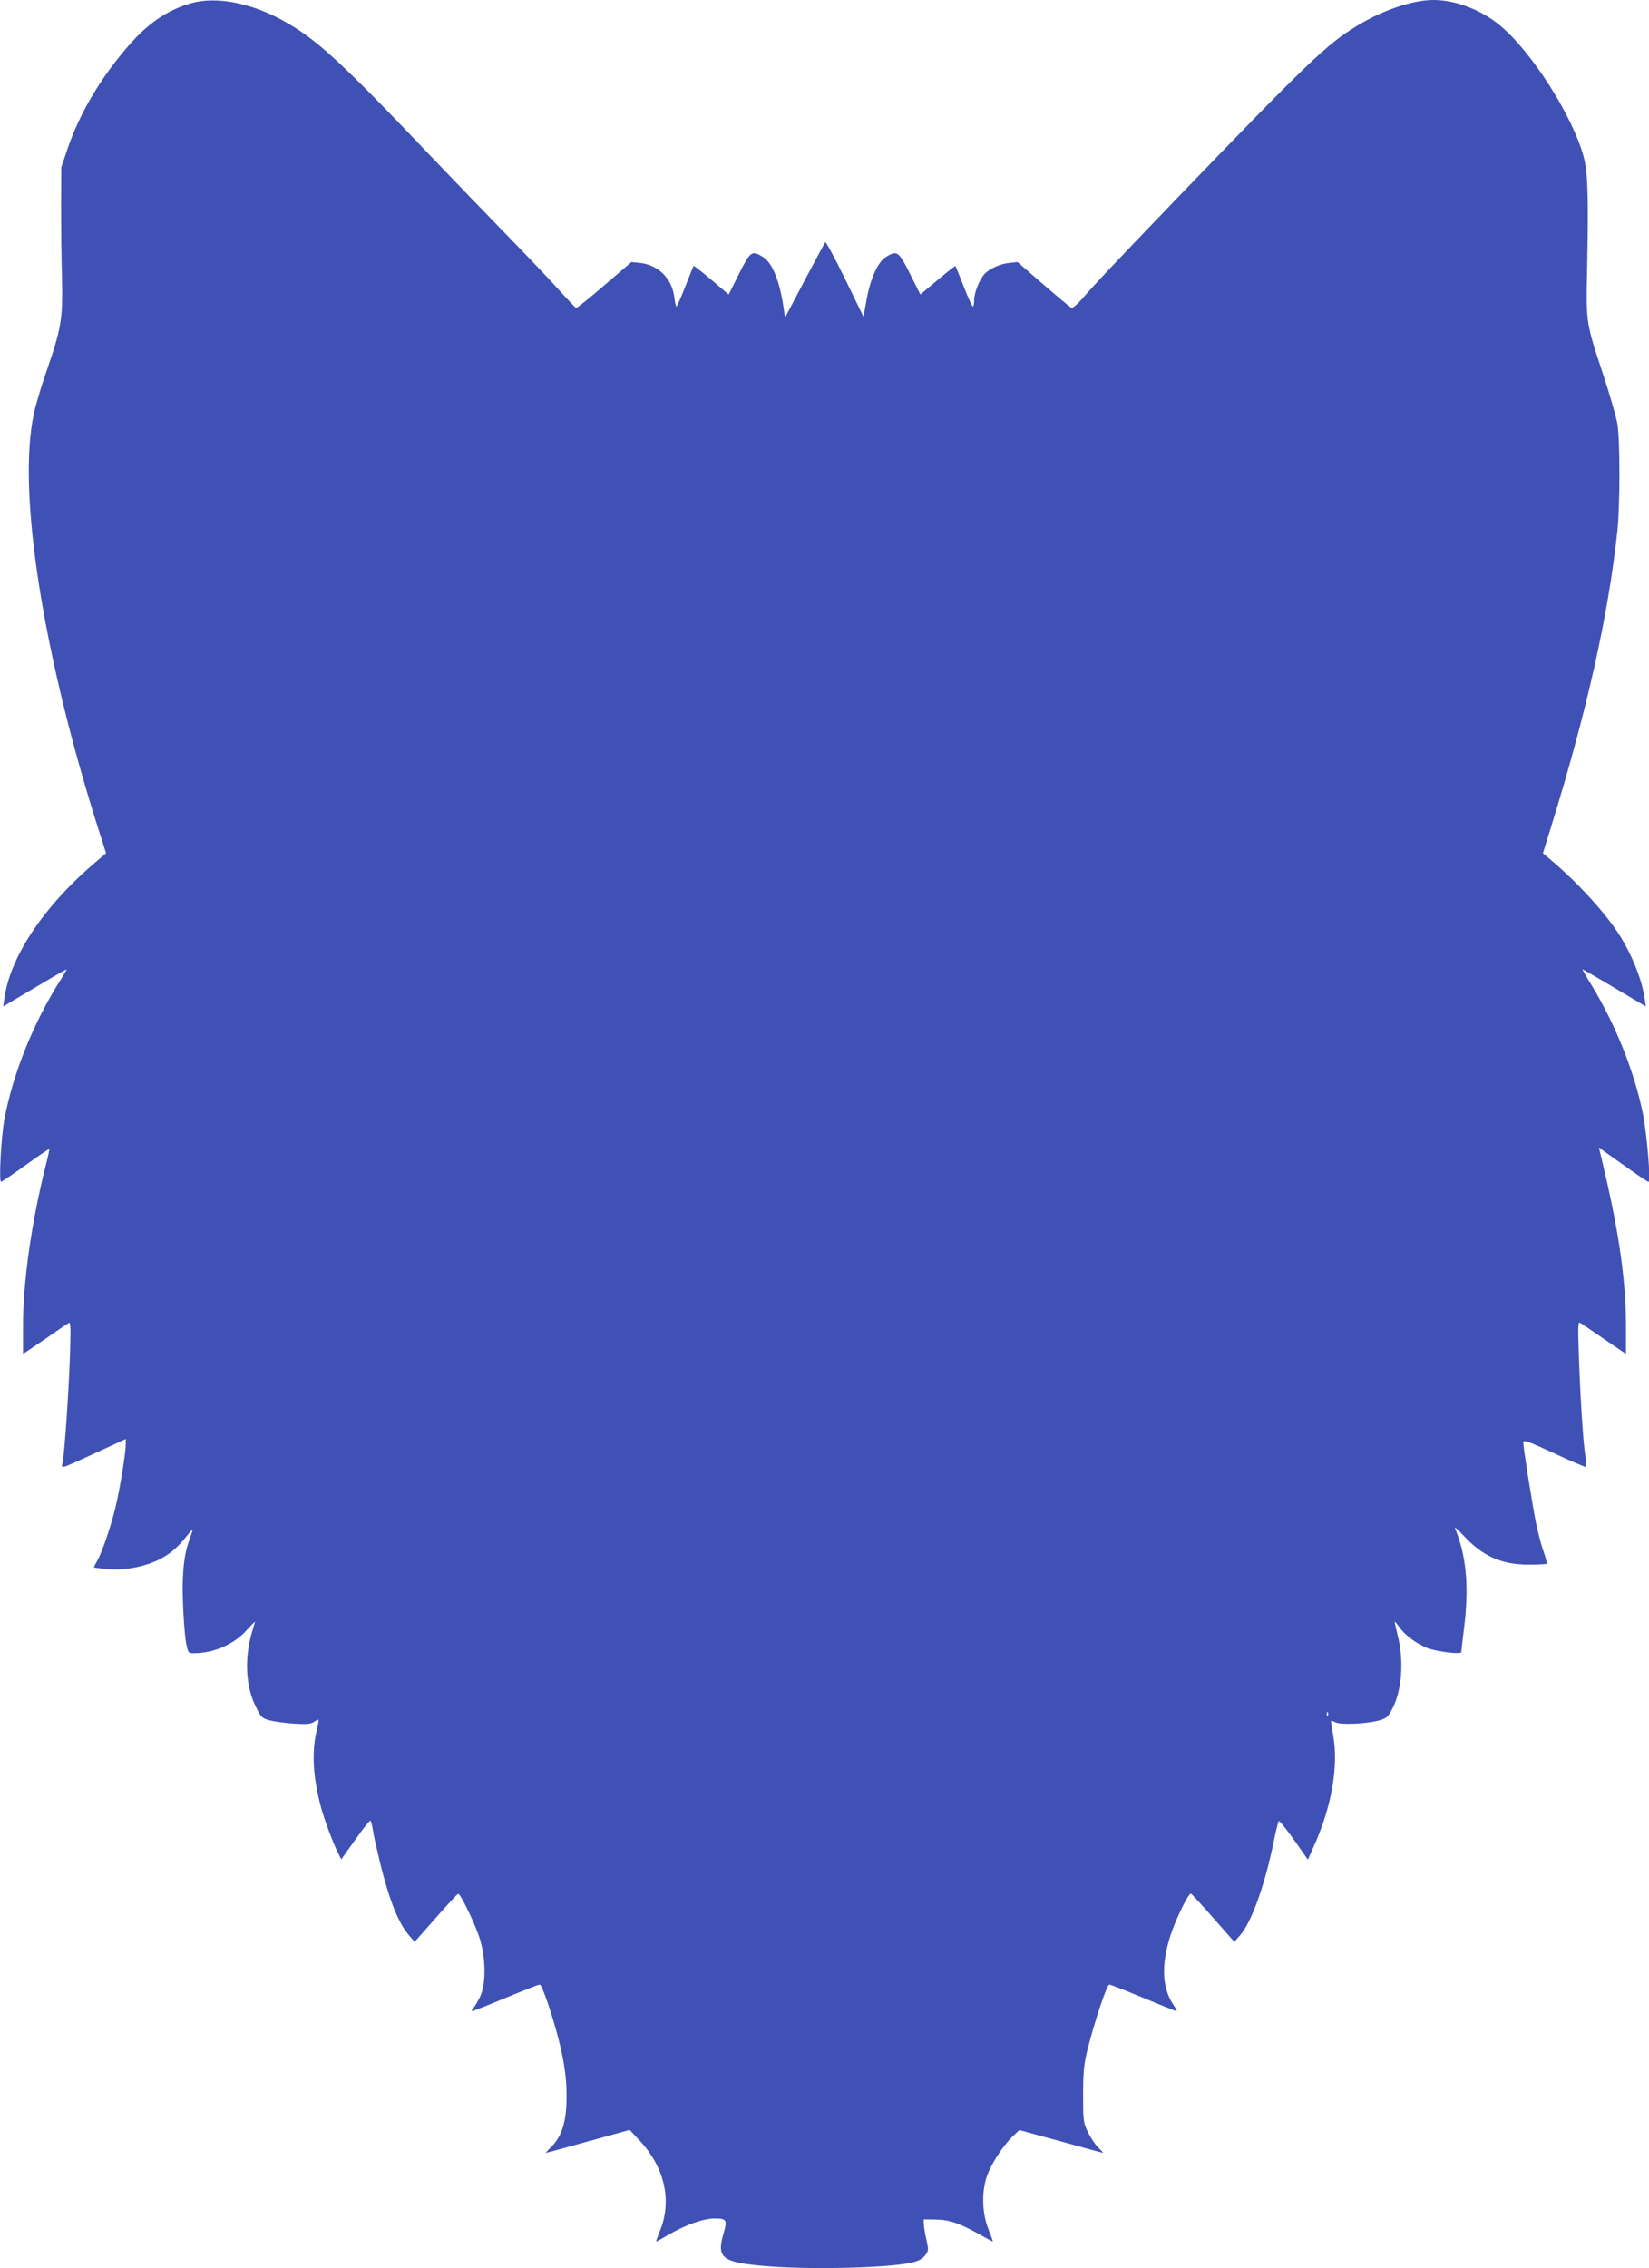<?xml version="1.0" standalone="no"?>
<!DOCTYPE svg PUBLIC "-//W3C//DTD SVG 20010904//EN"
 "http://www.w3.org/TR/2001/REC-SVG-20010904/DTD/svg10.dtd">
<svg version="1.0" xmlns="http://www.w3.org/2000/svg"
 width="931pt" height="1280pt" viewBox="0 0 931 1280"
 preserveAspectRatio="xMidYMid meet">
<g transform="translate(0,1280) scale(0.1,-0.1)"
fill="#3f51b5" stroke="none">
<path d="M1080 12782 c-141 -40 -255 -120 -374 -263 -147 -174 -258 -365 -323
-554 l-37 -110 -1 -220 c0 -121 2 -305 5 -410 5 -226 -4 -278 -86 -516 -30
-85 -63 -196 -73 -245 -94 -437 50 -1355 368 -2354 l40 -125 -47 -40 c-297
-249 -493 -537 -527 -778 l-7 -47 177 105 c97 58 179 105 181 105 2 0 -12 -25
-31 -55 -155 -242 -274 -538 -321 -797 -18 -101 -31 -348 -18 -347 5 0 67 42
139 94 71 51 131 92 133 90 2 -1 -6 -38 -17 -81 -82 -324 -131 -664 -131 -917
l0 -158 123 83 c67 47 128 88 135 92 11 7 12 -26 7 -185 -7 -204 -30 -543 -41
-598 -7 -31 -6 -33 17 -26 13 4 94 41 181 81 l158 73 0 -30 c0 -41 -25 -205
-50 -320 -22 -107 -81 -286 -111 -337 -10 -18 -19 -35 -19 -37 0 -2 33 -6 73
-10 50 -5 99 -2 155 8 128 25 214 75 288 168 21 27 39 47 41 46 1 -2 -6 -25
-16 -53 -33 -86 -44 -192 -38 -361 3 -87 11 -186 17 -221 12 -61 12 -62 46
-62 108 0 223 49 293 126 28 31 51 54 51 52 0 -2 -7 -24 -15 -51 -46 -151 -39
-310 18 -426 30 -61 35 -67 77 -79 25 -7 86 -16 137 -19 76 -5 97 -3 118 11
29 19 29 21 10 -64 -25 -116 -17 -250 25 -411 20 -77 74 -220 102 -273 l15
-29 79 111 c43 61 81 109 85 107 4 -3 10 -26 14 -51 3 -26 22 -108 40 -183 53
-216 105 -346 166 -415 l30 -35 119 135 c65 74 122 136 127 136 13 1 91 -160
120 -247 36 -111 38 -257 5 -330 -13 -27 -30 -57 -39 -67 -9 -10 -12 -18 -7
-18 5 0 90 34 189 75 99 41 185 75 192 75 13 0 69 -163 107 -310 36 -141 49
-249 44 -364 -5 -116 -31 -187 -87 -244 -18 -17 -31 -32 -29 -32 2 0 109 29
238 65 l235 65 56 -60 c141 -150 184 -339 116 -507 -14 -35 -24 -63 -22 -63 2
0 31 16 64 35 98 58 202 95 265 95 68 0 73 -8 52 -81 -43 -145 -11 -168 255
-189 260 -20 693 -8 814 23 32 8 55 21 69 40 19 25 19 31 7 85 -8 31 -14 71
-15 87 l-1 30 70 -1 c76 -1 136 -22 253 -88 35 -20 65 -36 67 -36 2 0 -8 28
-22 63 -37 90 -42 203 -15 294 22 72 92 182 153 240 l34 32 235 -64 c129 -36
236 -65 238 -65 2 0 -11 15 -29 32 -18 18 -44 58 -58 88 -25 52 -26 64 -26
210 1 134 4 169 27 262 41 159 107 358 121 358 7 0 93 -34 192 -75 99 -41 183
-75 187 -75 4 0 -4 17 -18 37 -64 95 -69 229 -14 396 32 94 100 234 114 230 4
-1 61 -63 126 -137 l119 -135 32 37 c65 74 139 280 190 528 12 60 25 112 29
117 3 4 41 -44 85 -105 l79 -113 31 70 c103 226 143 455 112 630 -8 44 -13 81
-12 83 2 2 13 -2 26 -8 27 -15 169 -9 242 10 40 11 52 19 71 54 60 103 75 278
37 427 -10 41 -18 75 -16 77 1 1 12 -12 25 -30 30 -45 99 -96 159 -119 56 -21
191 -37 191 -23 0 5 7 63 15 129 30 239 15 411 -50 570 -5 11 16 -7 46 -39
108 -118 215 -166 369 -166 53 0 99 2 102 5 3 3 -5 34 -17 68 -13 34 -32 109
-44 167 -22 112 -71 420 -71 450 0 16 28 6 175 -62 96 -45 177 -79 180 -77 2
3 0 32 -5 65 -12 79 -28 324 -36 563 -6 164 -5 193 7 186 8 -5 69 -46 137 -93
l122 -83 0 153 c0 235 -32 481 -105 808 -20 85 -38 166 -42 179 l-6 25 29 -21
c16 -11 77 -55 137 -97 59 -42 110 -76 114 -76 14 0 -8 266 -32 387 -47 233
-154 500 -288 721 -31 50 -55 92 -53 92 2 0 84 -47 181 -105 l177 -105 -7 47
c-16 108 -72 247 -147 364 -78 121 -234 291 -380 414 l-47 40 45 145 c203 655
323 1190 375 1670 16 151 16 518 0 610 -7 41 -44 167 -81 280 -94 282 -96 291
-90 565 9 432 5 571 -19 660 -61 228 -293 593 -472 741 -105 88 -252 144 -375
144 -119 0 -290 -58 -436 -148 -169 -103 -278 -208 -1009 -967 -371 -386 -471
-492 -546 -579 -25 -28 -48 -46 -55 -43 -7 4 -78 63 -158 132 l-145 126 -47
-5 c-51 -5 -113 -33 -140 -63 -28 -30 -58 -105 -58 -145 0 -21 -3 -38 -7 -38
-5 0 -28 51 -52 113 -24 61 -45 114 -47 116 -1 1 -47 -34 -100 -79 l-98 -82
-58 116 c-64 128 -73 134 -136 96 -46 -28 -89 -125 -110 -244 l-17 -94 -104
214 c-58 118 -108 211 -112 207 -3 -4 -56 -102 -117 -217 l-110 -209 -7 49
c-22 156 -64 261 -118 294 -62 38 -71 32 -135 -96 l-58 -116 -97 82 c-54 46
-99 81 -101 79 -2 -2 -23 -55 -47 -116 -24 -62 -47 -113 -50 -113 -3 0 -9 23
-12 52 -13 106 -90 183 -194 194 l-48 5 -153 -131 c-84 -73 -156 -130 -160
-128 -4 2 -50 50 -102 108 -52 58 -187 199 -300 315 -113 116 -293 303 -400
415 -532 559 -665 682 -860 788 -179 97 -372 133 -510 94z m6417 -9664 c-3 -8
-6 -5 -6 6 -1 11 2 17 5 13 3 -3 4 -12 1 -19z"/>
</g>
</svg>
